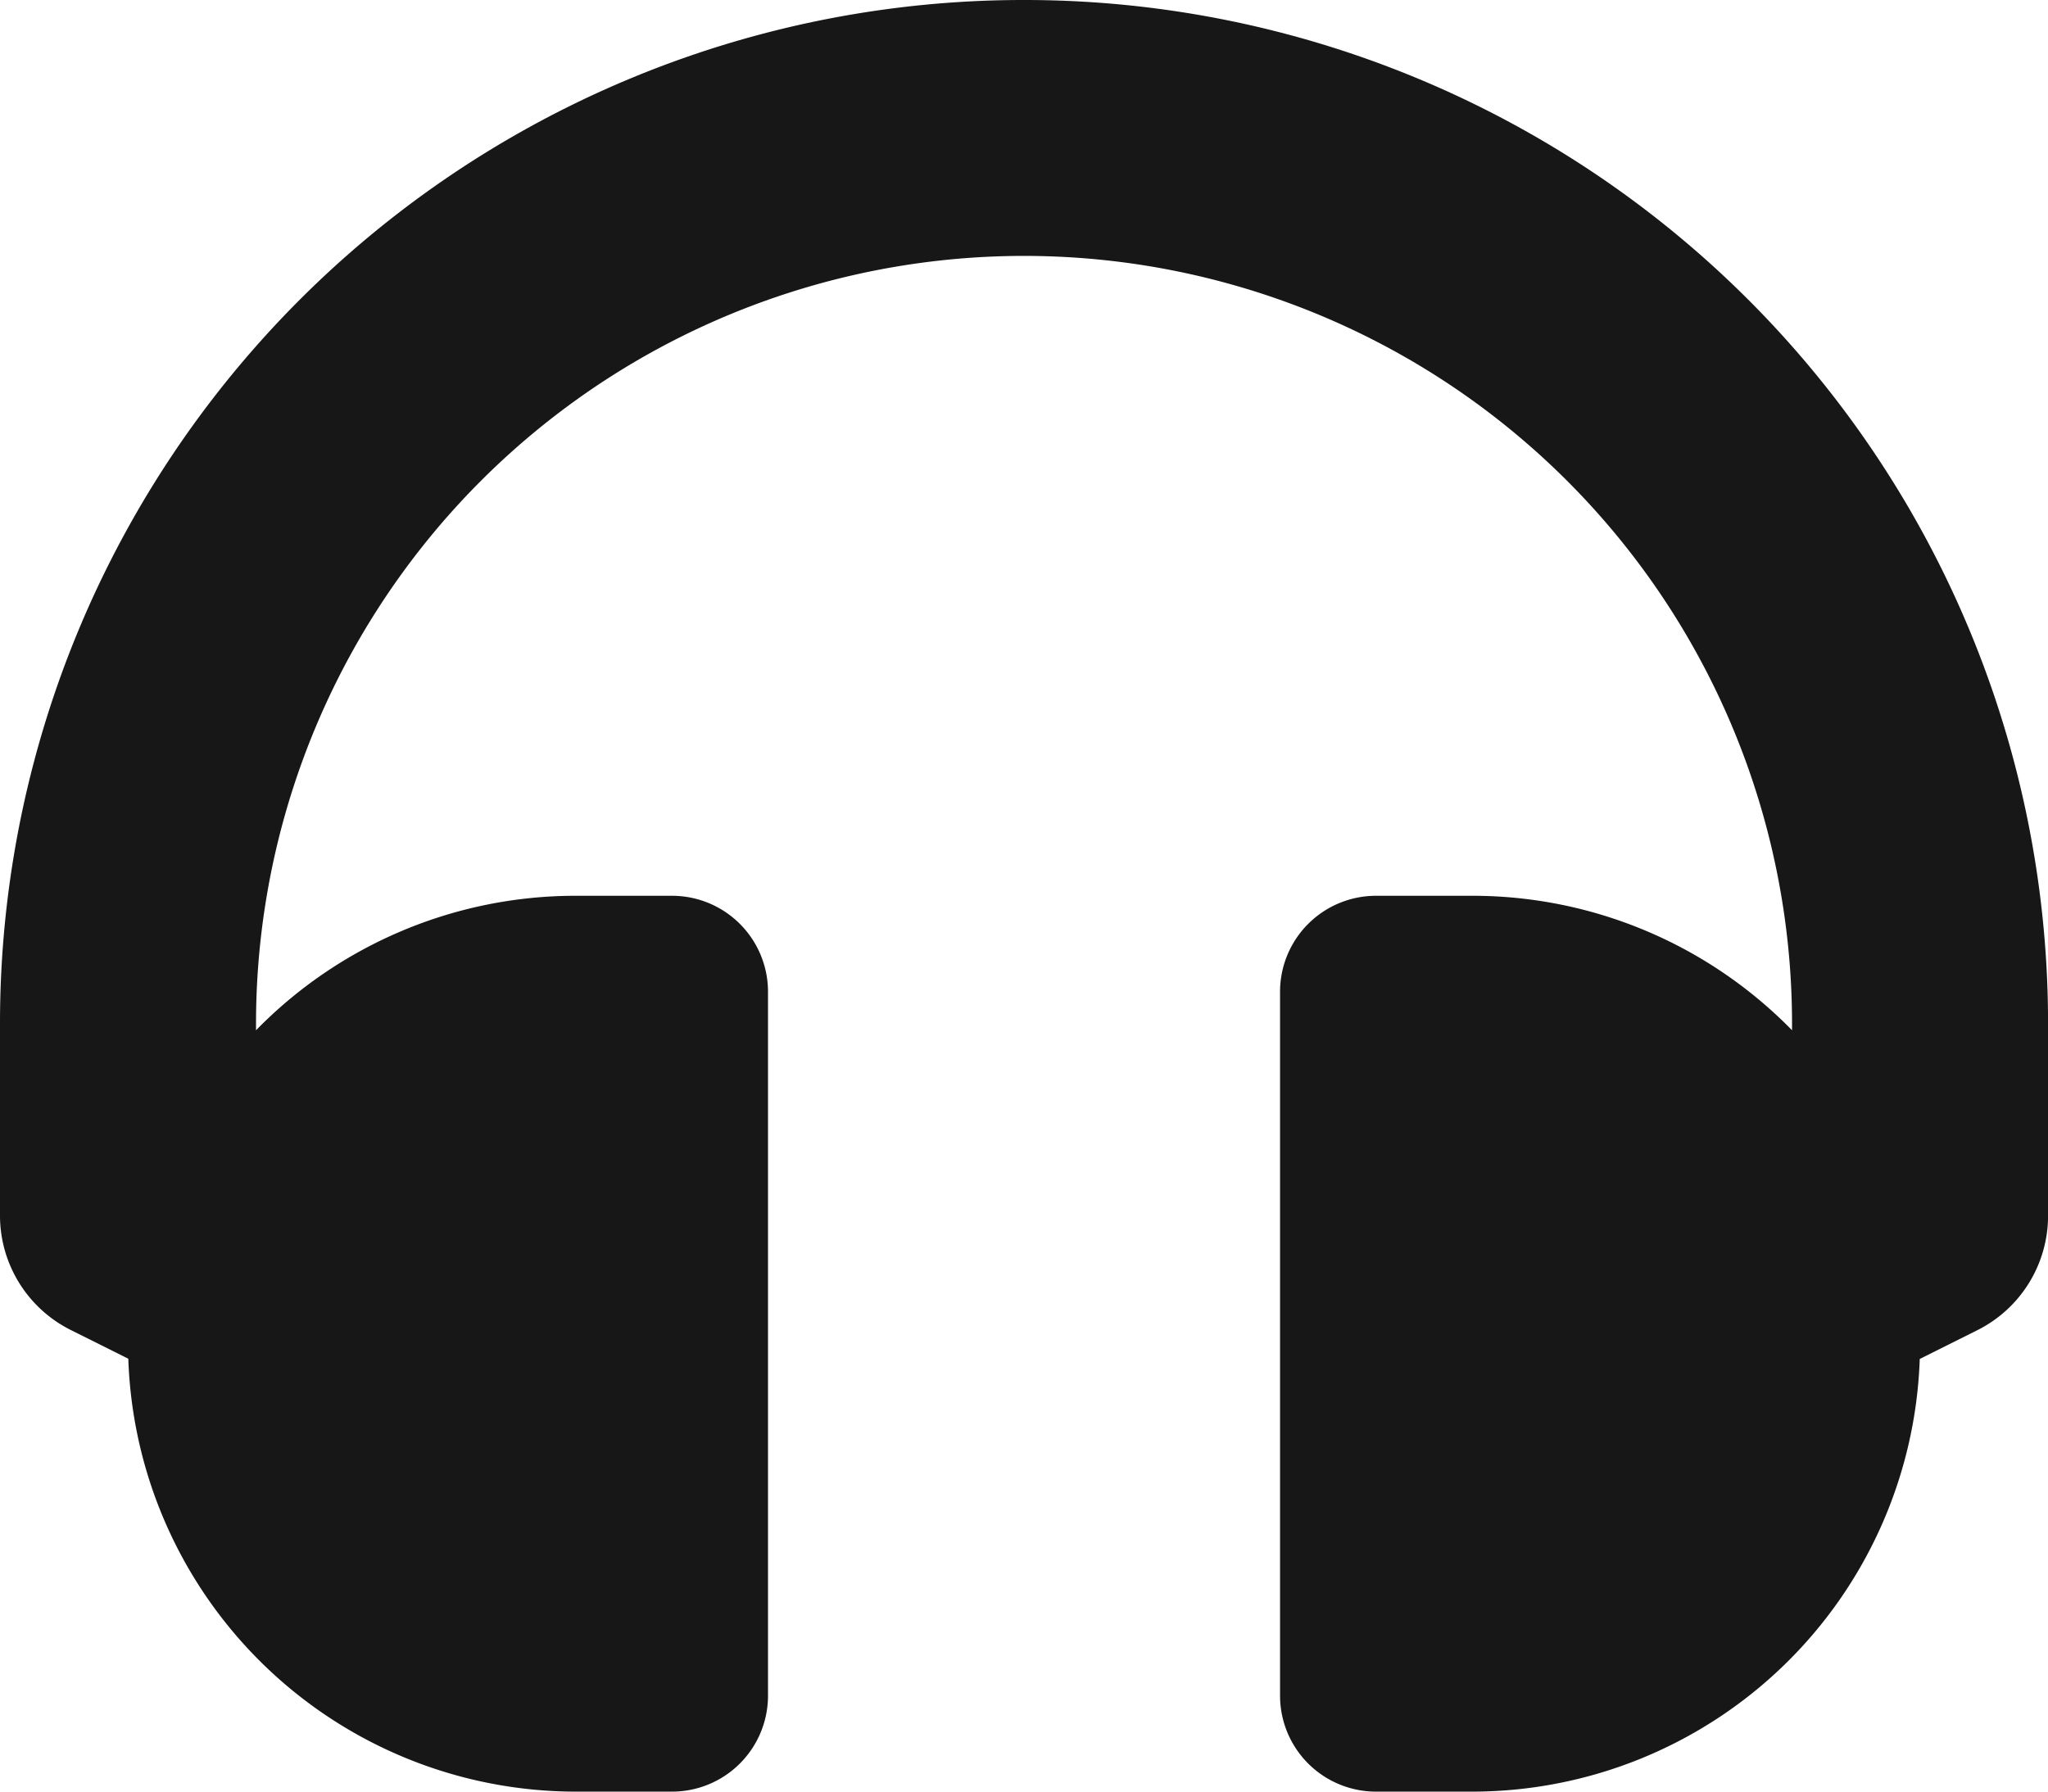 <?xml version="1.0" encoding="iso-8859-1"?><svg xmlns="http://www.w3.org/2000/svg" width="37.333" height="32.667" viewBox="0 0 37.333 32.667"><defs><style>.a{fill:#171717;}</style></defs><path class="a" d="M18.667,2.25A18.657,18.657,0,0,0,0,20.917v3.5A2.333,2.333,0,0,0,1.29,26.5l1.049.524A8.166,8.166,0,0,0,10.5,34.917h1.75A1.75,1.75,0,0,0,14,33.167V20.333a1.75,1.75,0,0,0-1.75-1.75H10.5a8.142,8.142,0,0,0-5.833,2.452v-.119a14,14,0,1,1,28,0v.119a8.142,8.142,0,0,0-5.833-2.452h-1.75a1.75,1.75,0,0,0-1.75,1.75V33.167a1.75,1.75,0,0,0,1.75,1.75h1.75a8.166,8.166,0,0,0,8.161-7.889l1.049-.524a2.333,2.333,0,0,0,1.29-2.087v-3.5A18.657,18.657,0,0,0,18.667,2.25Z" transform="translate(0 -2.25)"/></svg>